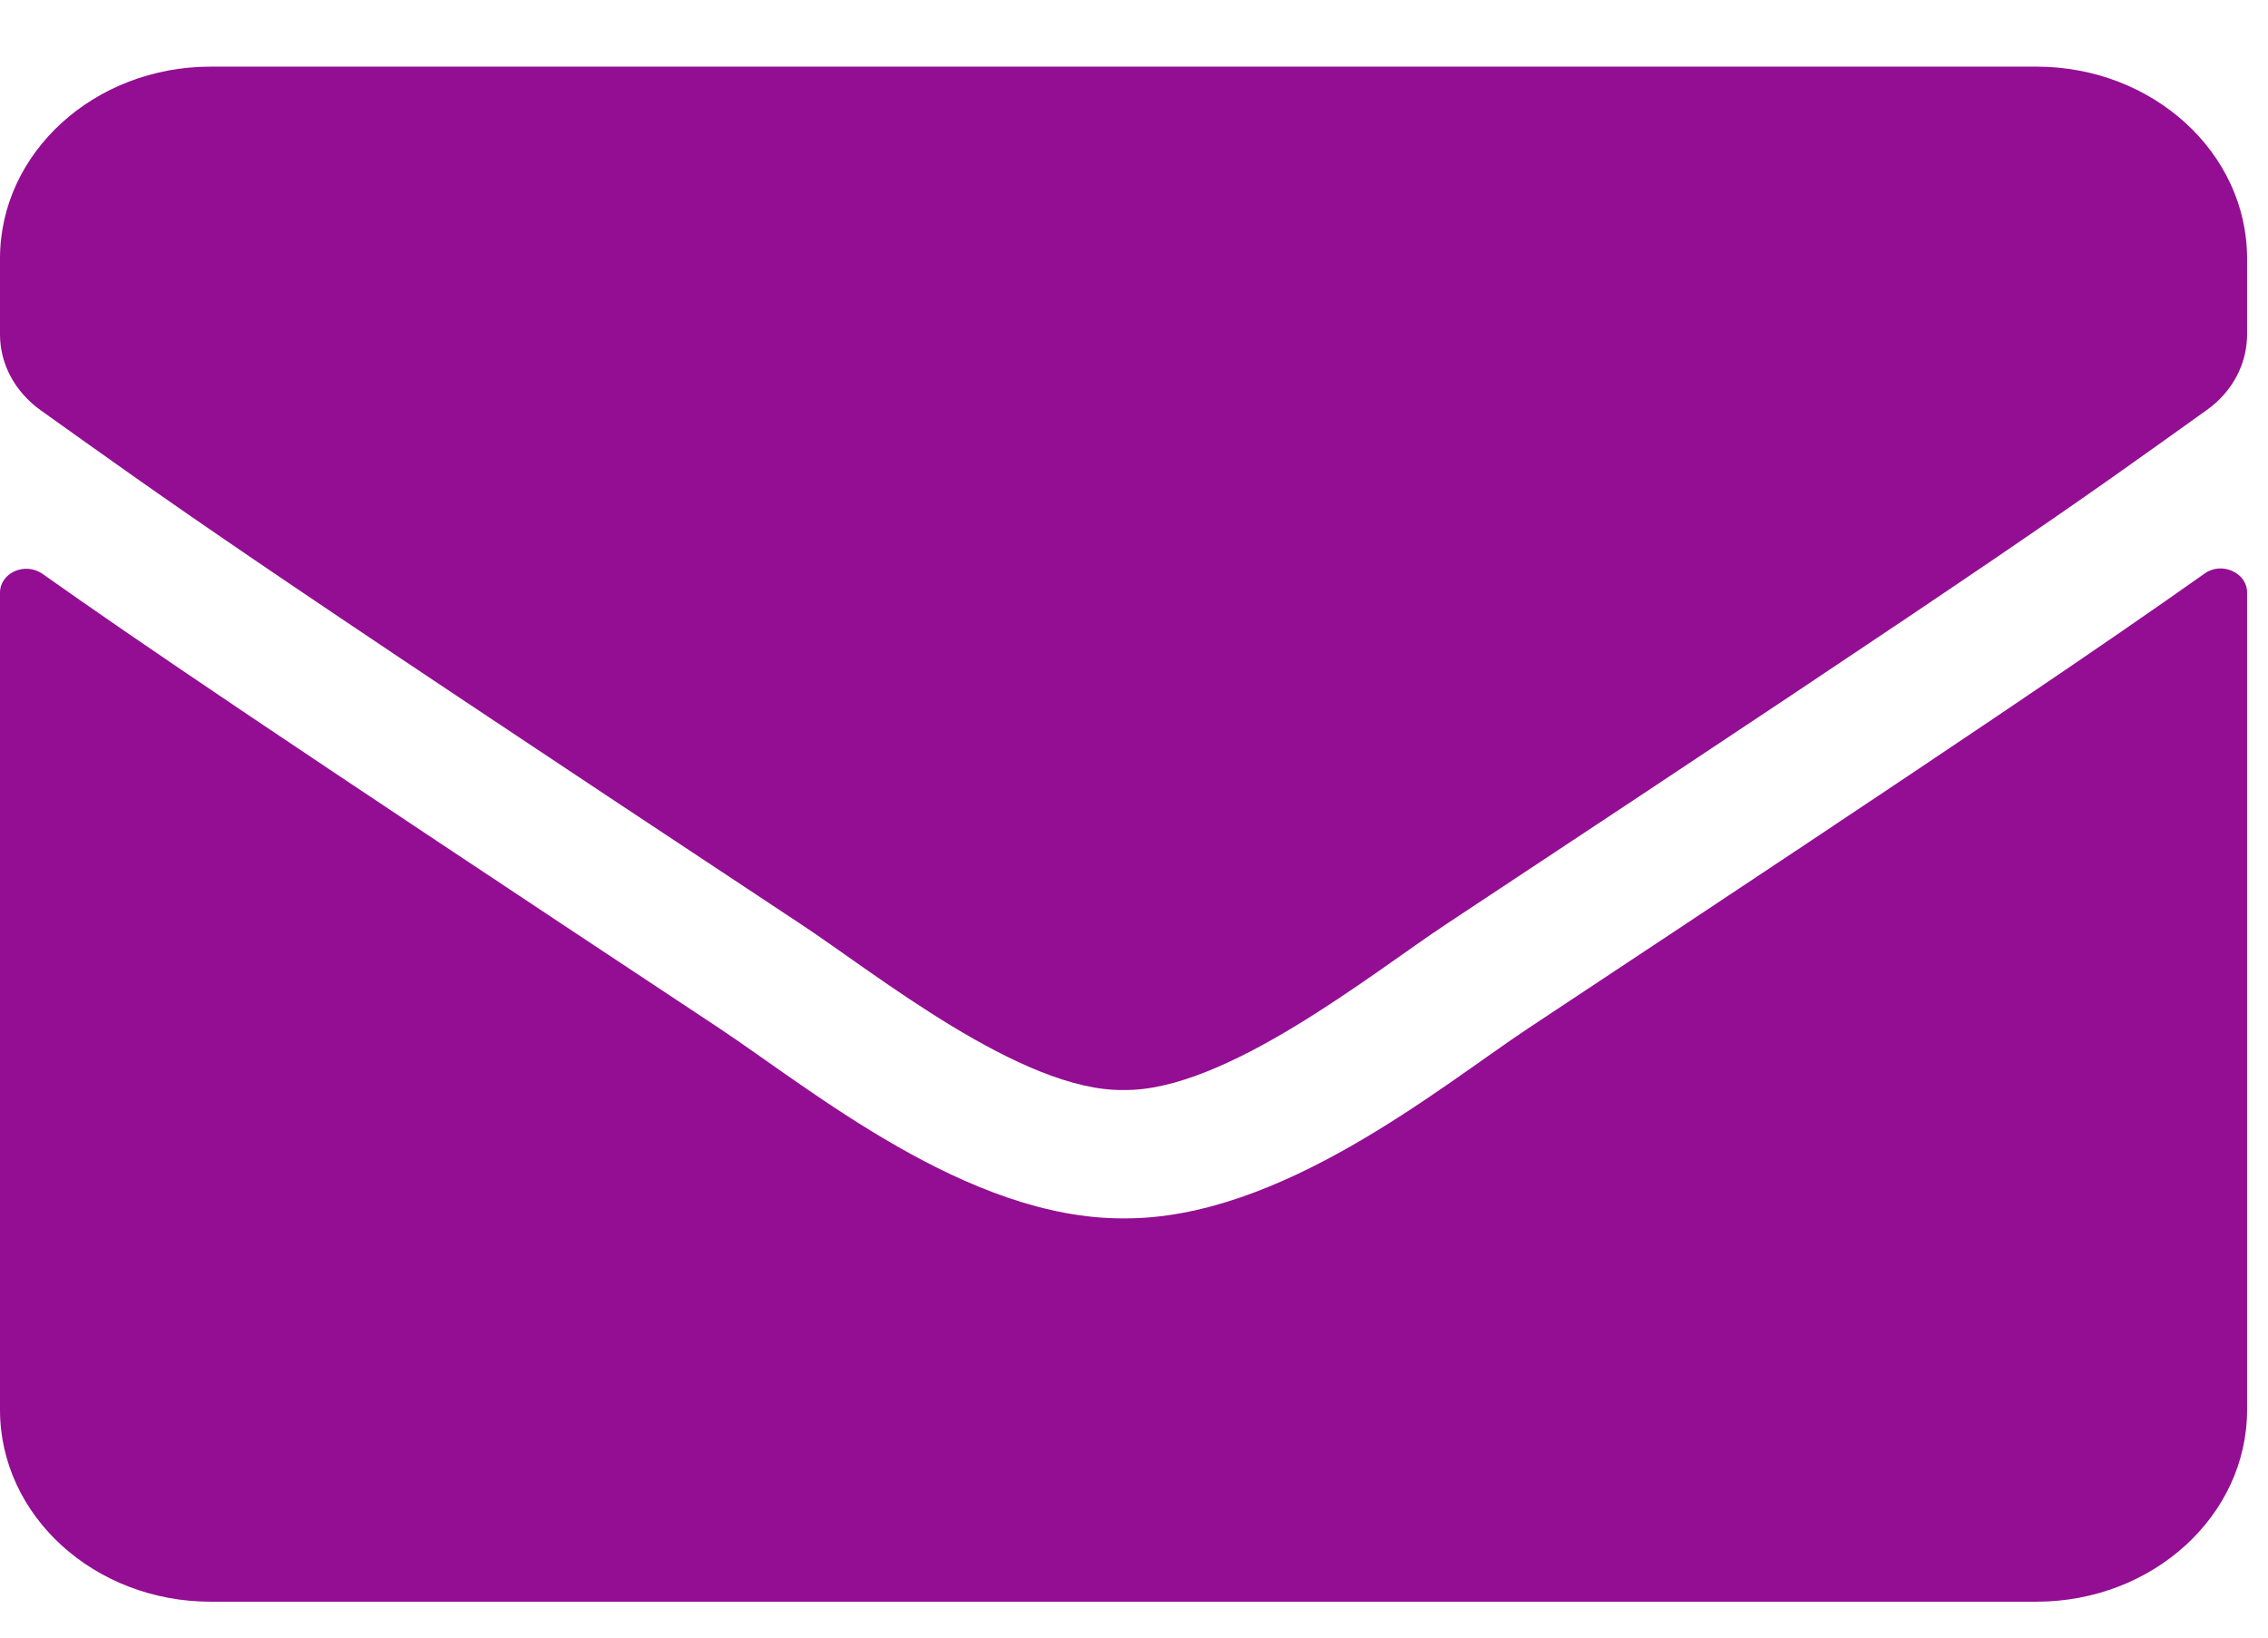 <svg width="18" height="13" viewBox="0 0 18 13" fill="none" xmlns="http://www.w3.org/2000/svg">
<path d="M17.497 4.553C17.632 4.455 17.834 4.547 17.834 4.702V11.192C17.834 12.033 17.085 12.715 16.162 12.715H1.672C0.749 12.715 0 12.033 0 11.192V4.705C0 4.547 0.199 4.458 0.338 4.556C1.118 5.108 2.153 5.81 5.706 8.161C6.441 8.65 7.681 9.678 8.917 9.672C10.161 9.681 11.425 8.631 12.132 8.161C15.685 5.81 16.716 5.105 17.497 4.553ZM8.917 8.653C9.725 8.666 10.889 7.726 11.474 7.339C16.096 4.283 16.448 4.017 17.514 3.255C17.716 3.112 17.834 2.89 17.834 2.655V2.052C17.834 1.211 17.085 0.529 16.162 0.529H1.672C0.749 0.529 0 1.211 0 2.052V2.655C0 2.89 0.118 3.109 0.32 3.255C1.386 4.014 1.738 4.283 6.36 7.339C6.946 7.726 8.109 8.666 8.917 8.653Z" fill="#930E93"/>
</svg>
